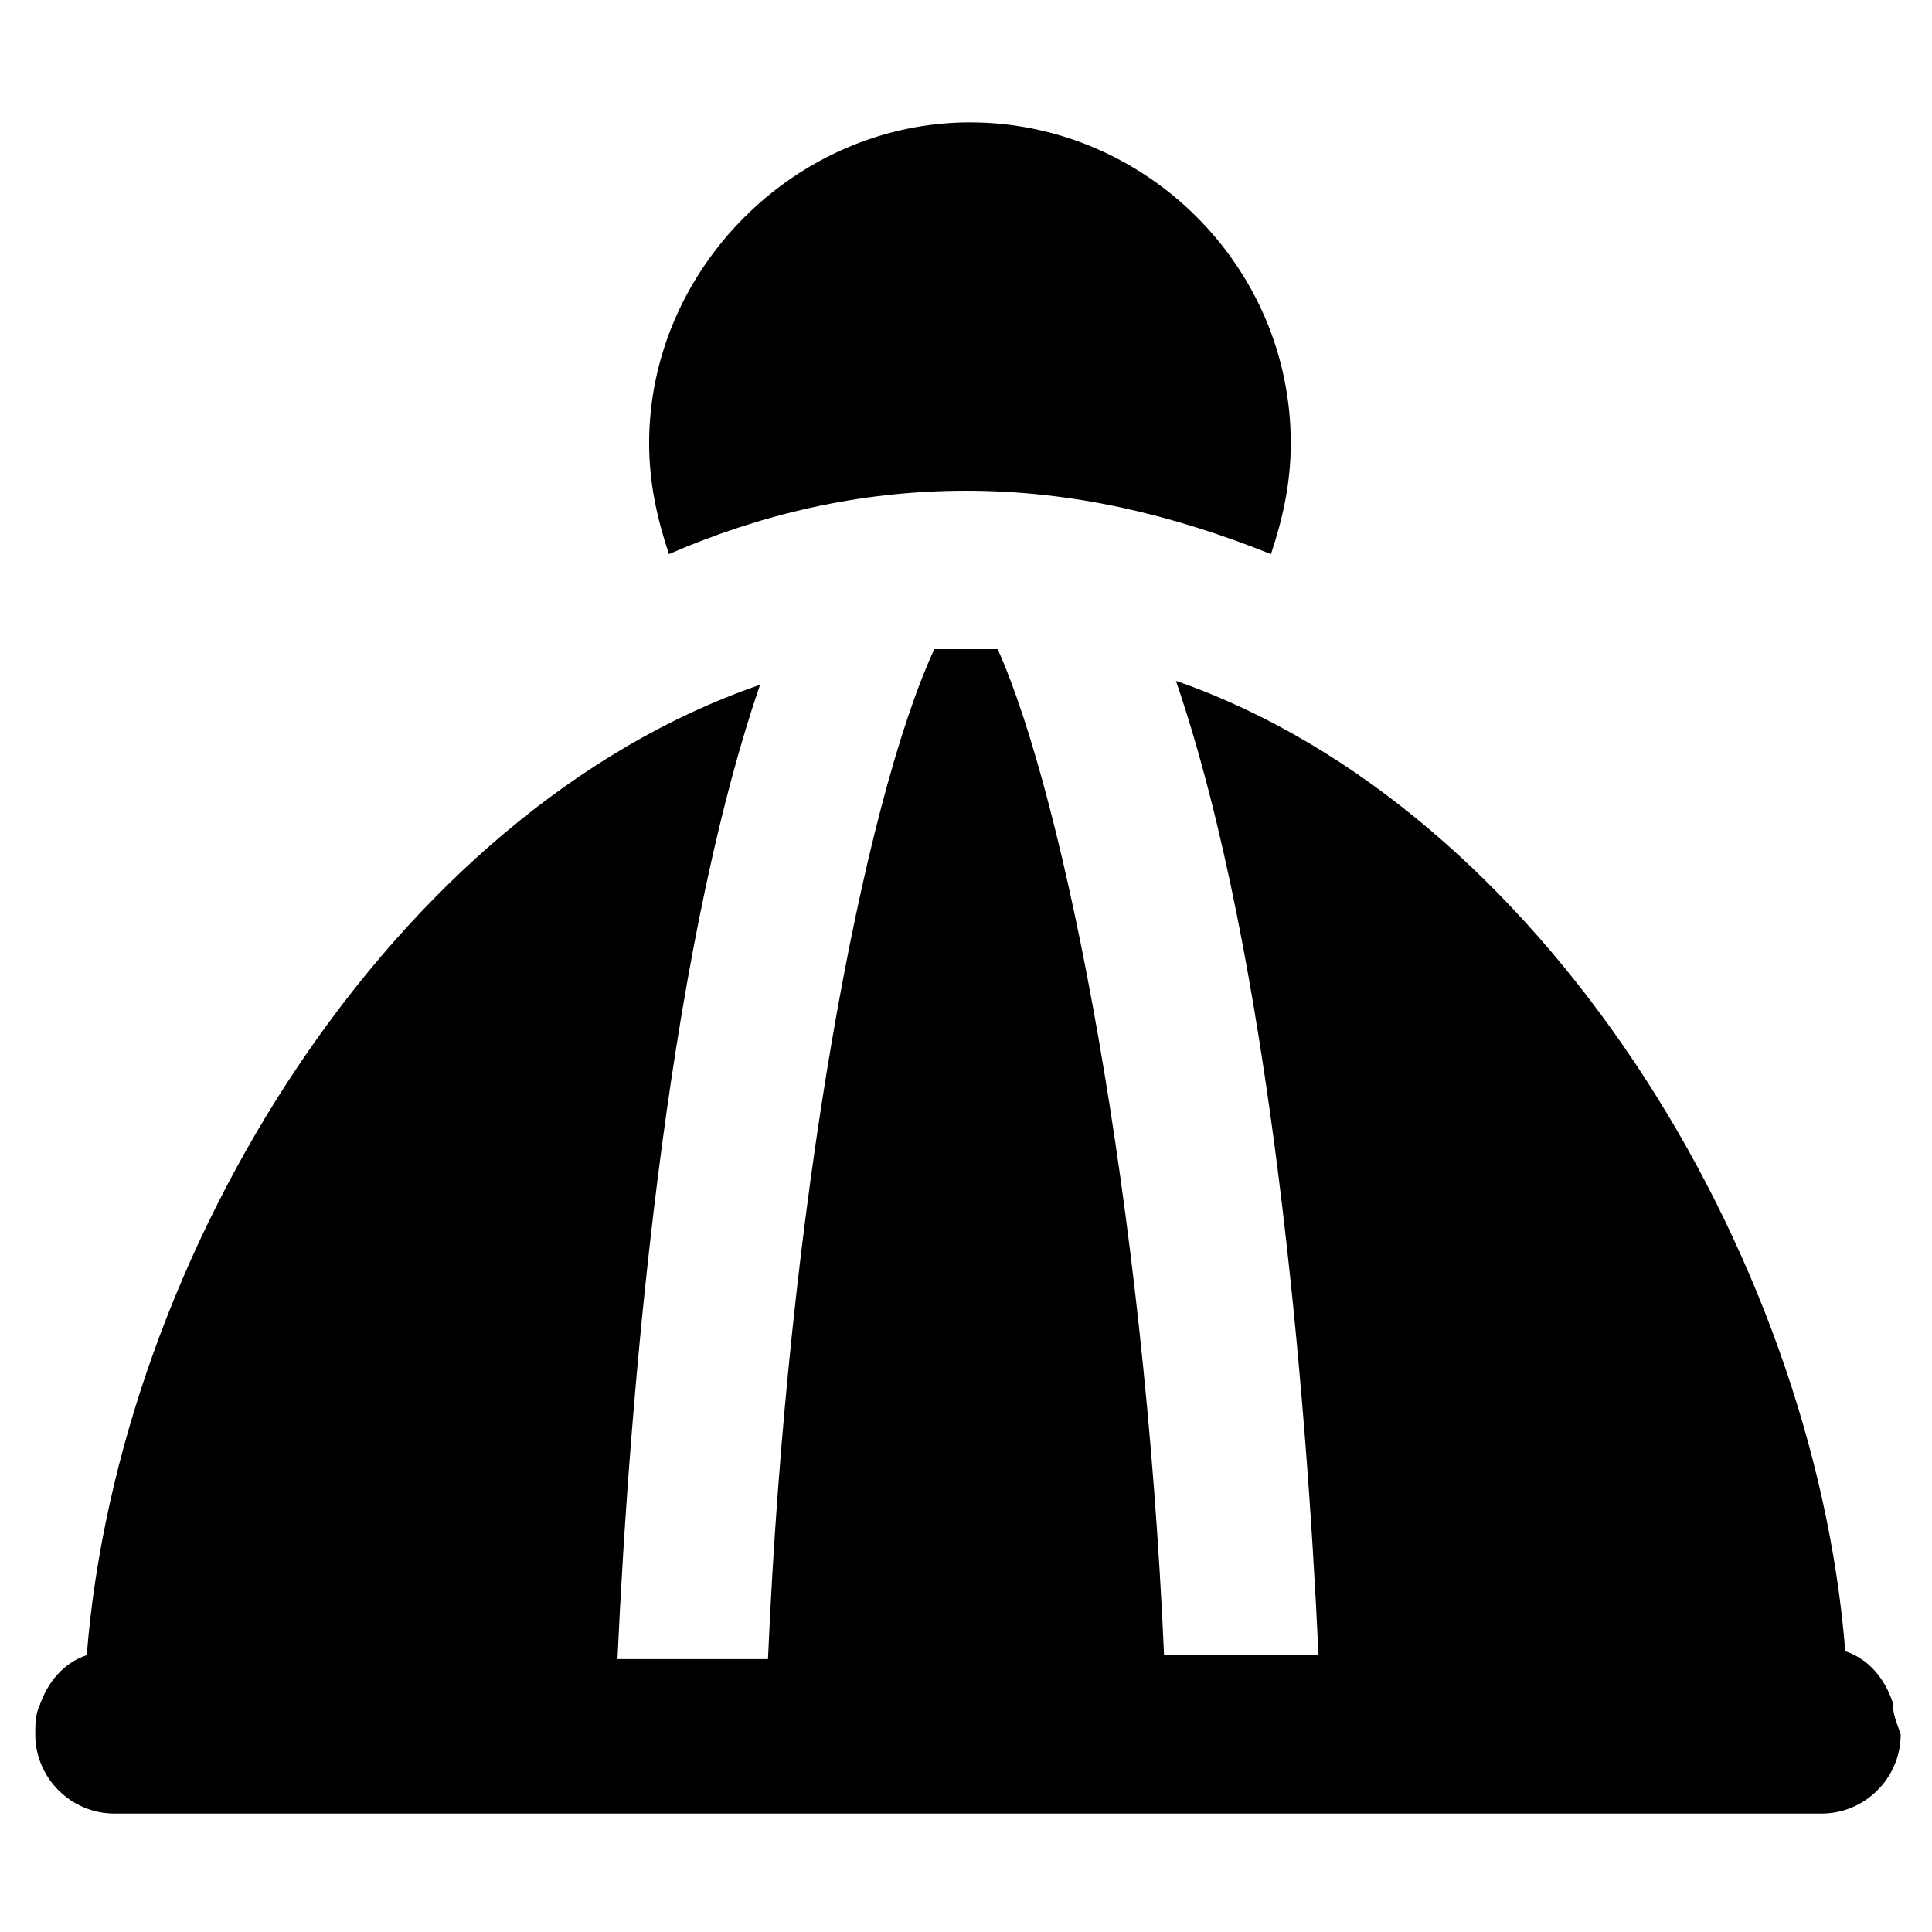 <?xml version="1.0" encoding="UTF-8"?>
<!-- Uploaded to: SVG Repo, www.svgrepo.com, Generator: SVG Repo Mixer Tools -->
<svg fill="#000000" width="800px" height="800px" version="1.1" viewBox="144 144 512 512" xmlns="http://www.w3.org/2000/svg">
 <g>
  <path d="m400 274.05c28.34 0 54.578 6.297 80.82 16.793 3.148-9.445 5.246-18.895 5.246-29.391 0-47.23-38.836-85.02-85.02-85.02s-85.02 38.836-85.02 85.02c0 10.496 2.098 19.941 5.246 29.391 24.145-10.496 50.387-16.793 78.727-16.793z"/>
  <path d="m645.61 595.23c-2.098-6.297-6.297-11.547-12.594-13.645-8.398-106.01-80.82-223.57-177.38-257.15 25.191 73.473 34.637 189.98 37.785 258.2l-40.934-0.004c-5.25-119.65-26.242-226.71-44.086-266.6h-8.398-8.398c-18.895 40.934-38.836 146.95-44.082 267.65h-39.887c3.148-68.223 12.594-184.73 37.785-258.2-97.609 33.586-170.03 151.14-178.43 257.15-6.297 2.098-10.496 7.348-12.594 13.645-1.051 2.098-1.051 5.246-1.051 7.348 0 11.547 9.445 20.992 20.992 20.992h452.38c11.547 0 20.992-9.445 20.992-20.992-1.051-3.148-2.102-5.246-2.102-8.395z"/>
 </g>
</svg>